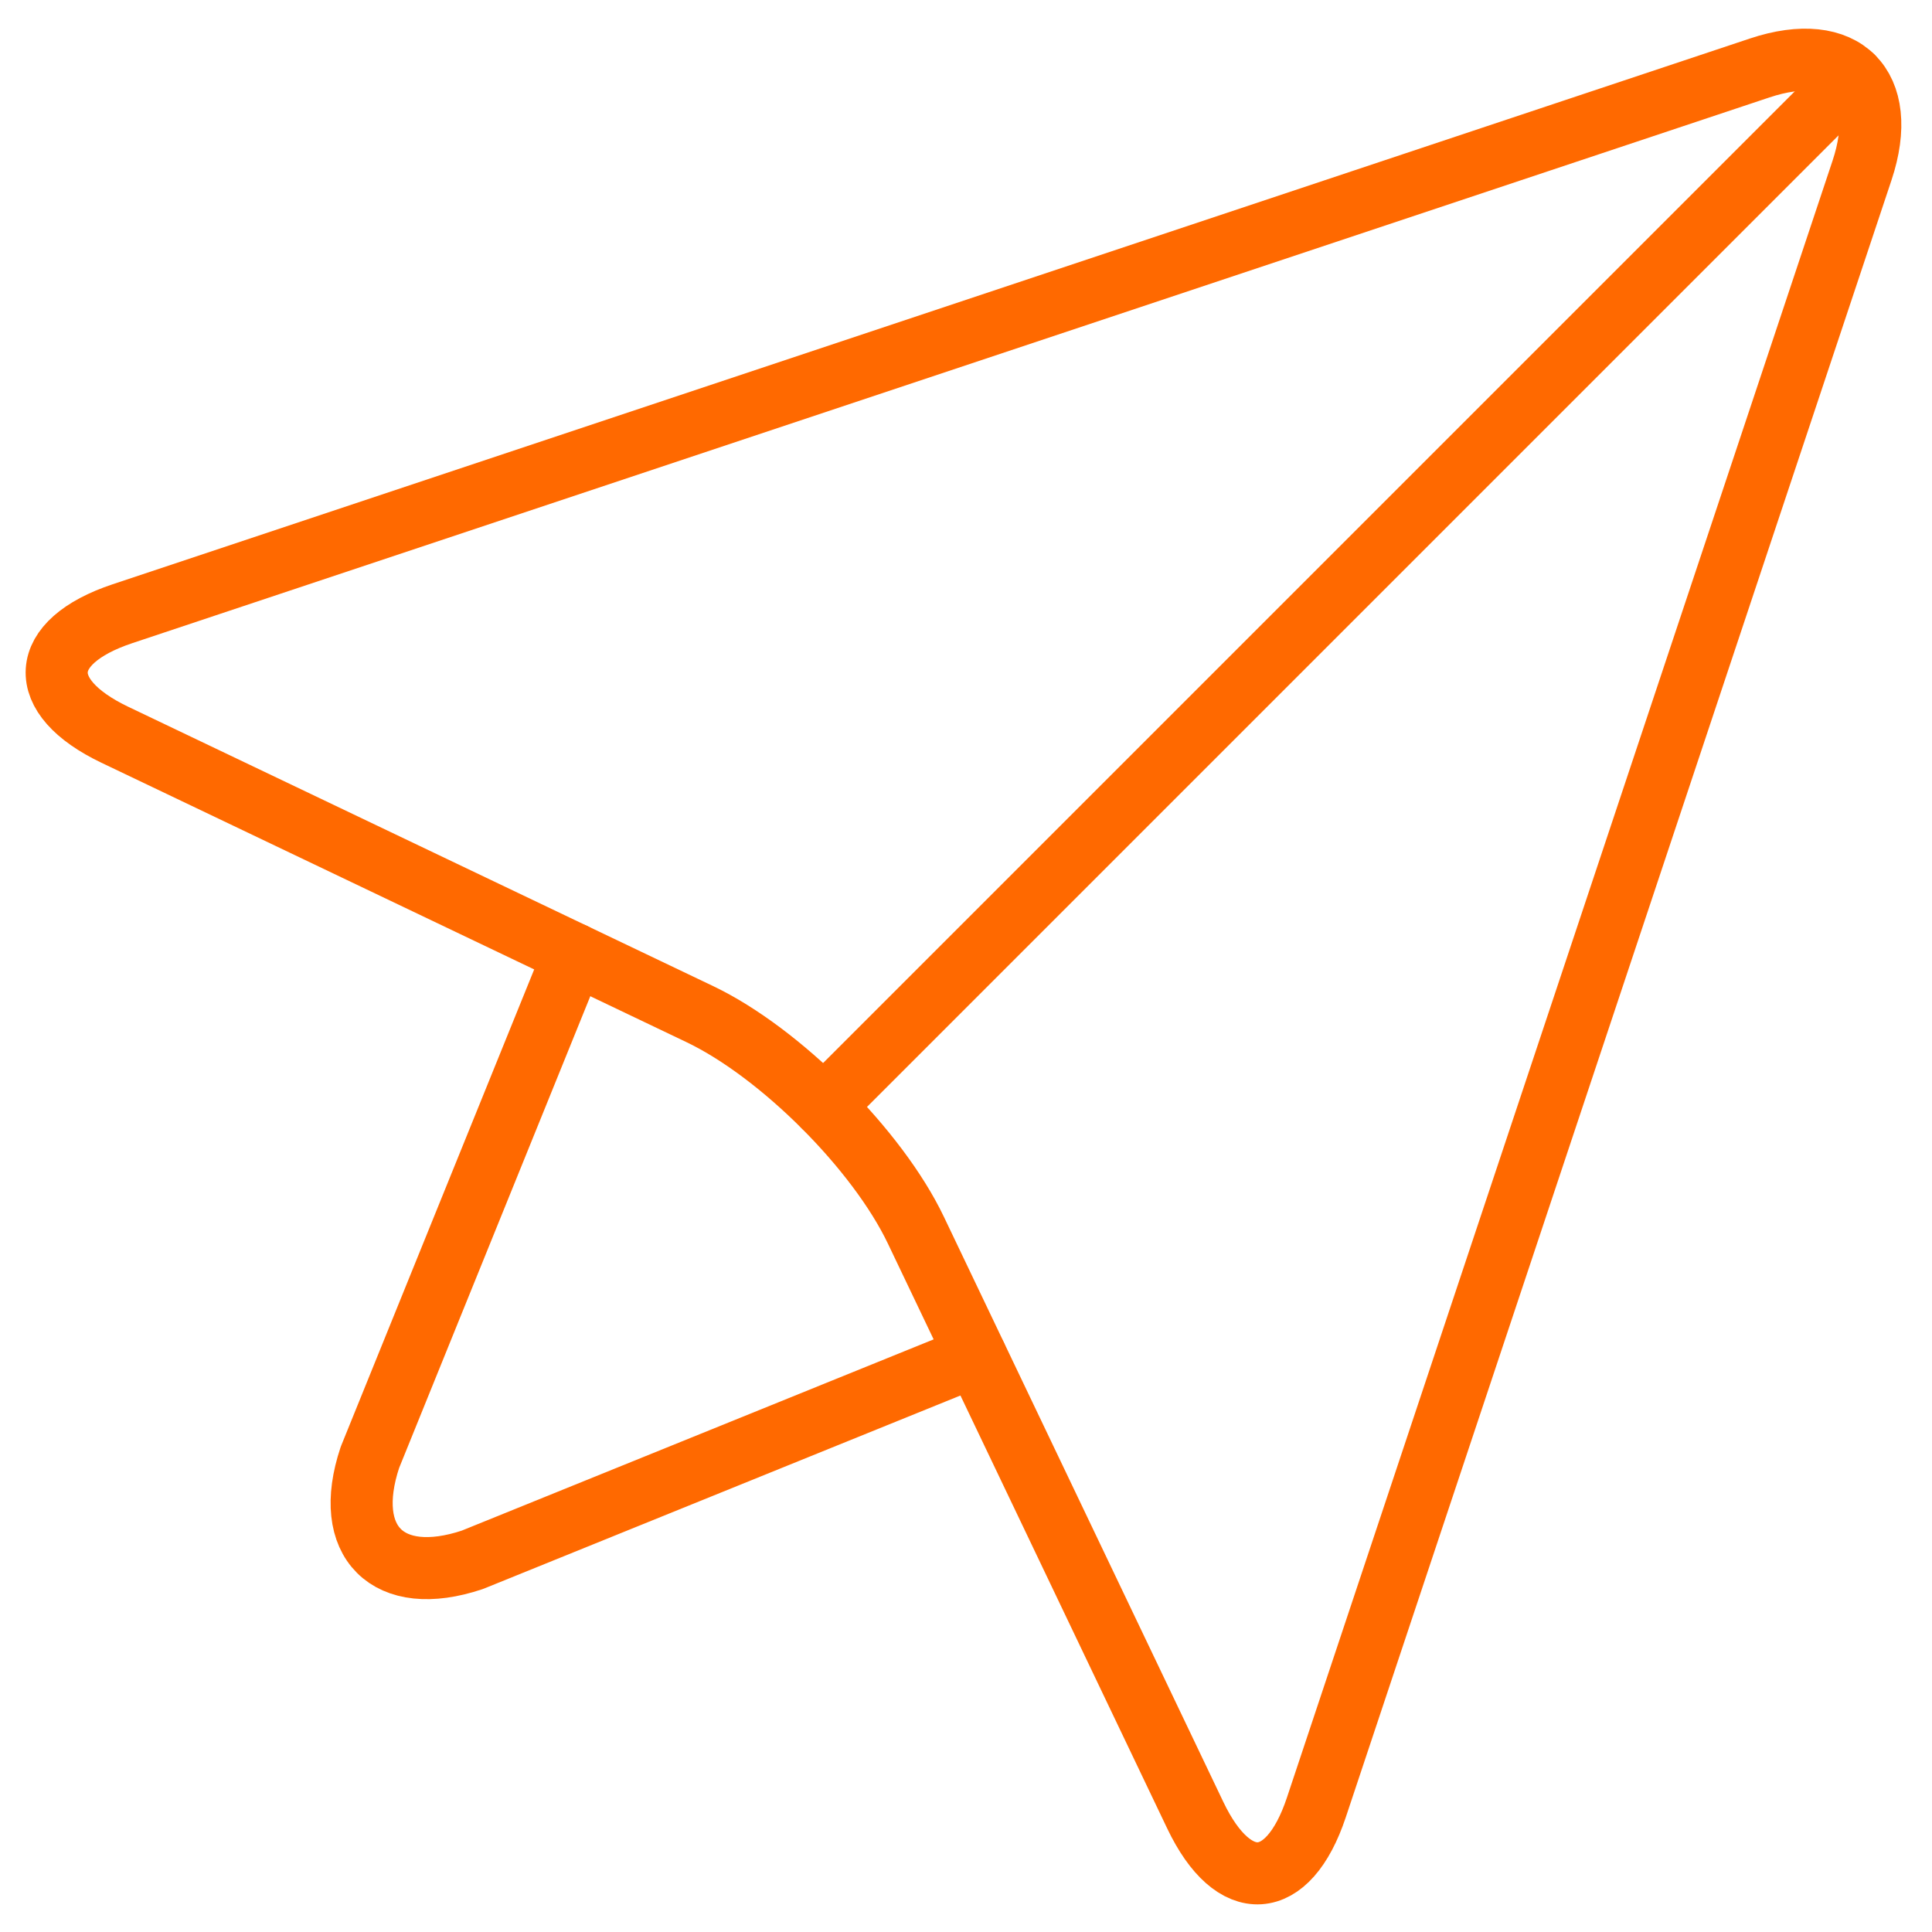 <svg viewBox="0 0 684.7 684.7" version="1.1" xmlns:xlink="http://www.w3.org/1999/xlink" xmlns="http://www.w3.org/2000/svg" data-name="Capa 1" id="Capa_1">
  <defs>
    <style>
      .cls-1 {
        mask: url(#mask);
      }

      .cls-2 {
        fill: none;
        stroke: #ff6900;
        stroke-linecap: round;
        stroke-linejoin: round;
        stroke-width: 22px;
      }

      .cls-3 {
        fill: #fff;
        stroke-width: 0px;
      }
    </style>
    <mask maskUnits="userSpaceOnUse" height="682.7" width="682.7" y="1.2" x=".2" id="mask">
      <g id="custom">
        <rect height="682.7" width="682.7" y="1.2" x=".2" class="cls-3" id="bg"/>
      </g>
    </mask>
  </defs>
  <g class="cls-1">
    <g id="g318">
      <g id="g320">
        <g id="g322">
          <g id="g328">
            <path d="M43.4,217.5c-30,10-31.2,29.3-2.7,42.9l207.3,99c28.5,13.6,63,48.1,76.6,76.6l99,207.3c13.6,28.5,32.9,27.3,42.9-2.7L659.9,60.4c10-30-6.4-46.3-36.3-36.3L43.4,217.5Z" class="cls-2" id="path330"/>
          </g>
          <g id="g332">
            <path d="M291.9,392.1L656.7,27.3" class="cls-2" id="path334"/>
          </g>
          <g id="g336">
            <path d="M203.4,338.1l-72.3,178.4c-10,30,6.4,46.3,36.3,36.3l178.4-72.3" class="cls-2" id="path338"/>
          </g>
        </g>
      </g>
    </g>
  </g>
</svg>